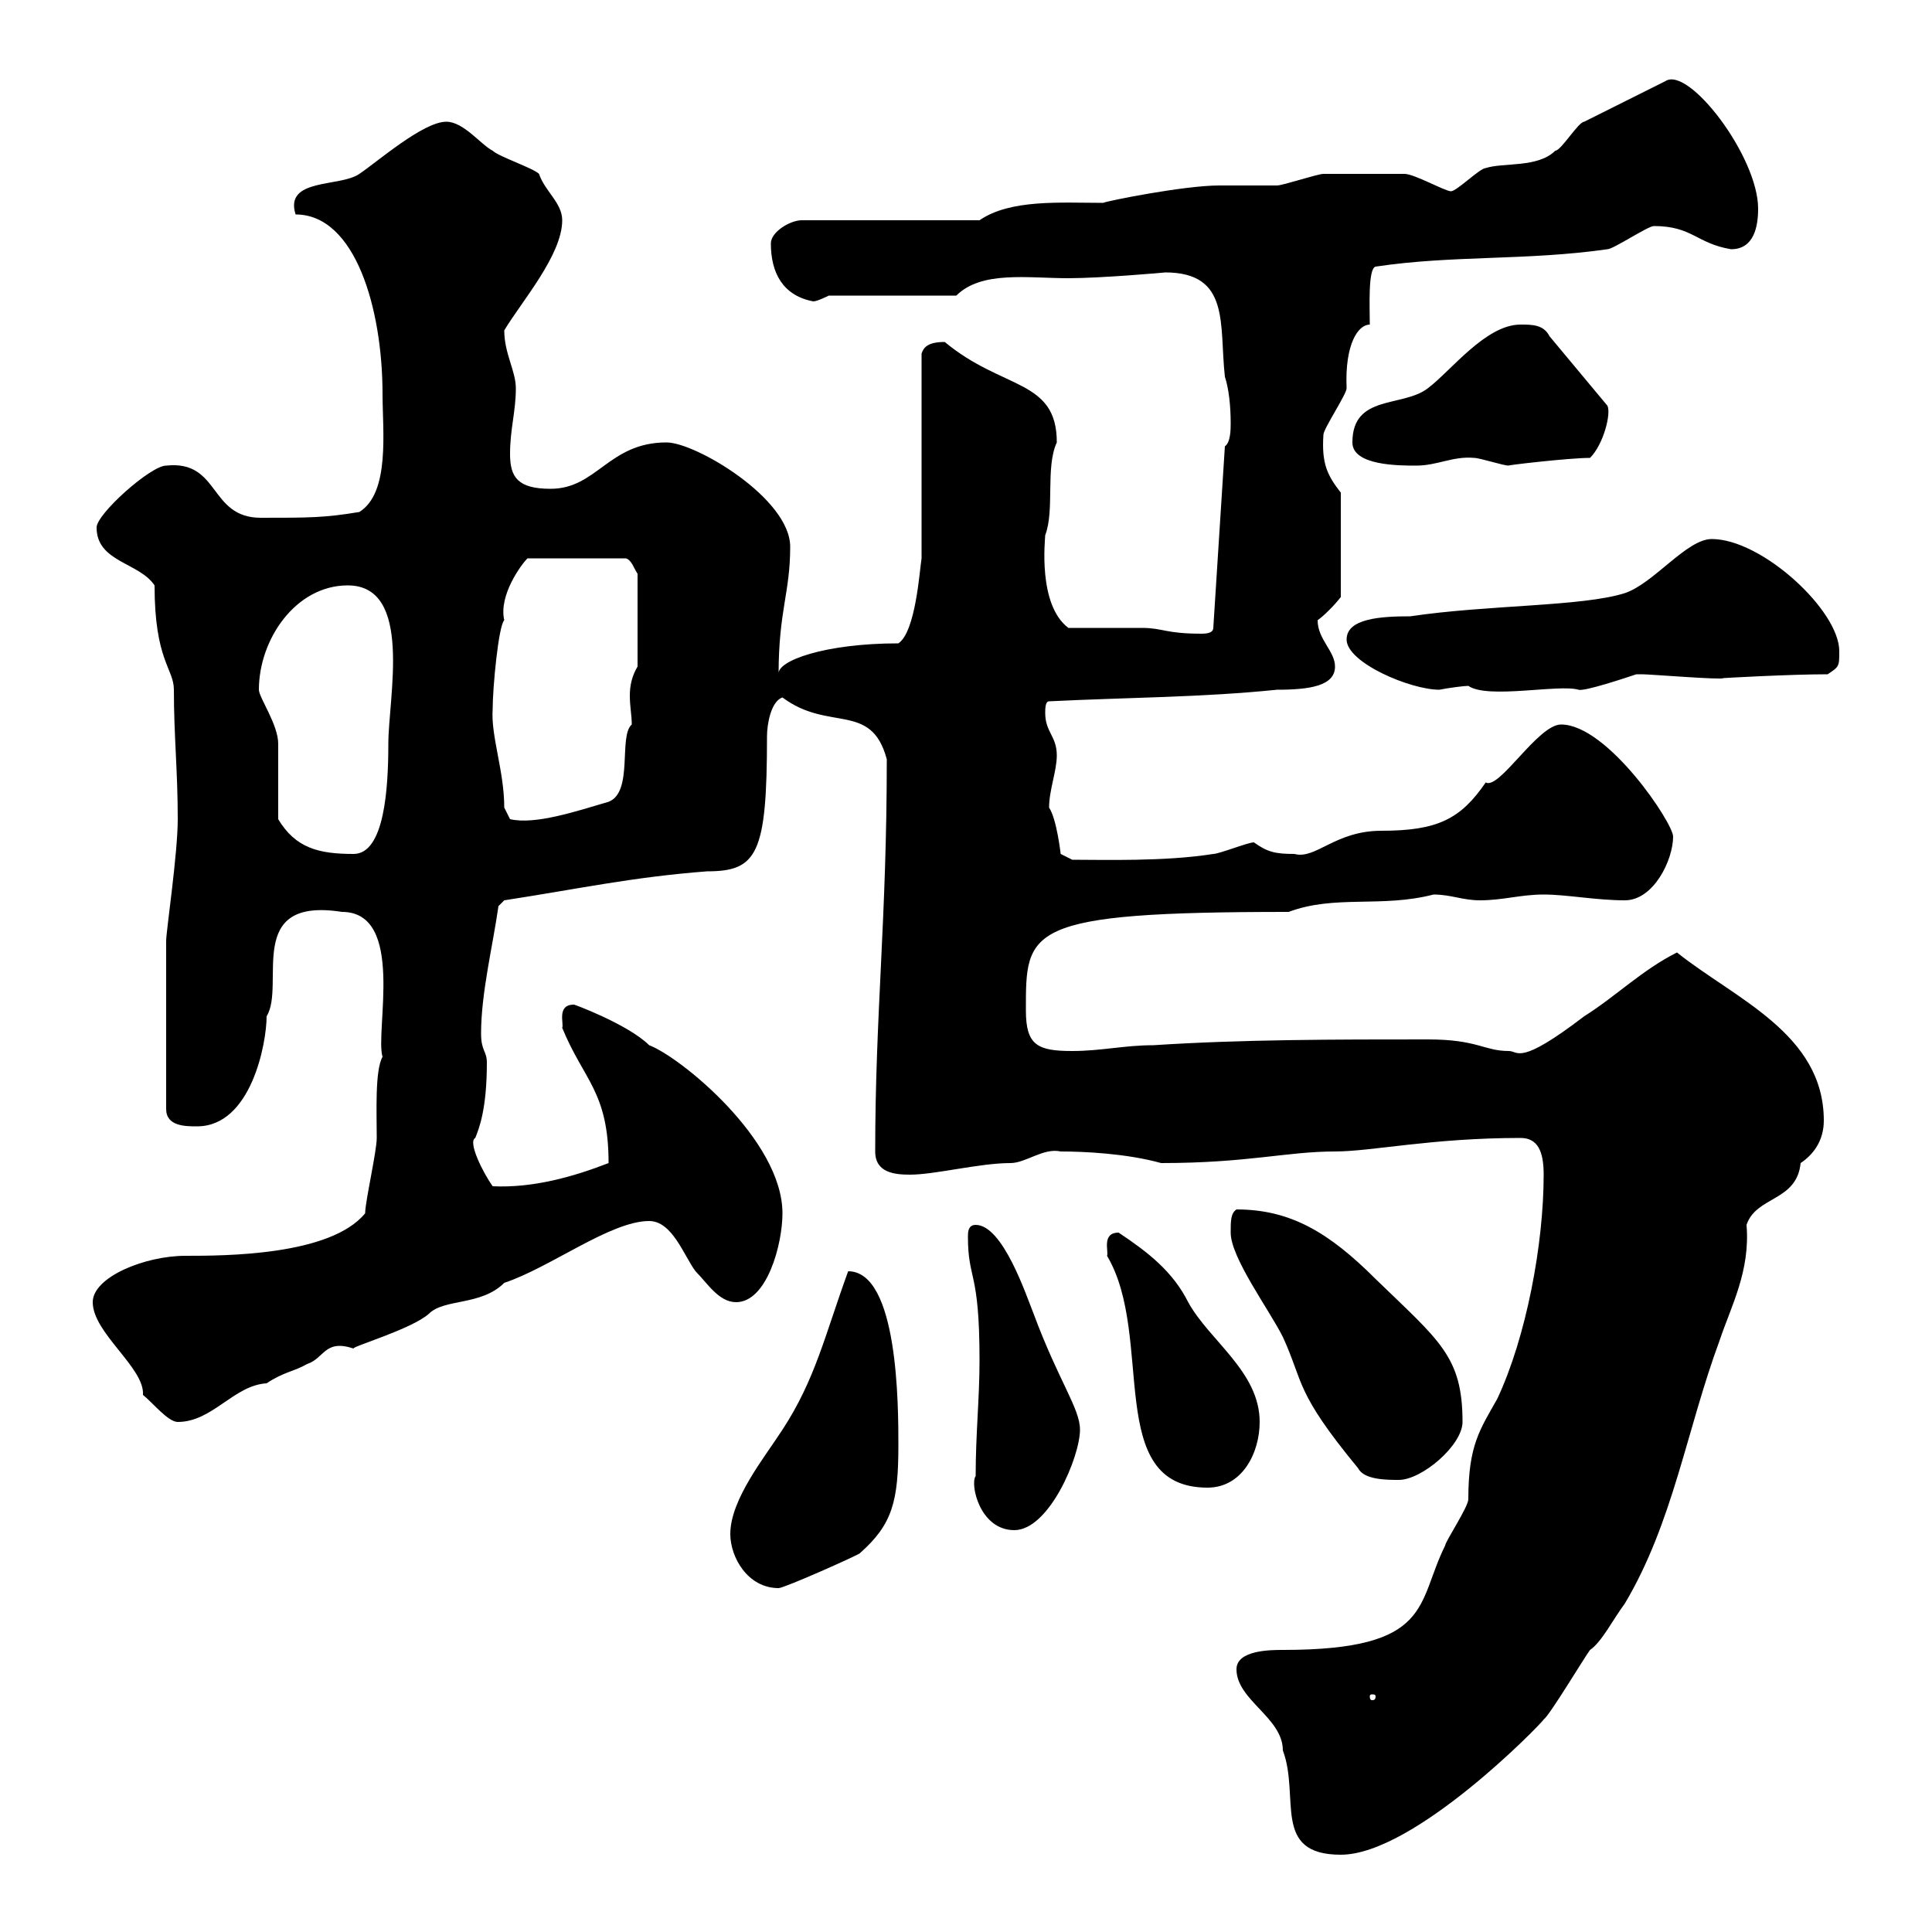 <svg xmlns="http://www.w3.org/2000/svg" xmlns:xlink="http://www.w3.org/1999/xlink" width="300" height="300"><path d="M192 259.20C192 264 199.20 266.70 199.20 271.80C201.90 279 197.40 288 208.20 288C219.60 288 239.40 267.60 239.70 267C240.60 266.40 246 257.40 246.90 256.20C248.70 255 250.50 251.40 252.30 249C259.80 236.40 261.90 222 267 208.20C268.80 202.80 271.80 197.40 271.20 190.20C272.70 185.70 279 186.60 279.60 180.60C281.40 179.40 283.20 177.30 283.20 174C283.20 160.50 269.40 155.10 260.40 147.90C255 150.60 250.80 154.80 246 157.80C235.80 165.60 235.80 163.20 234.30 163.20C230.40 163.20 229.50 161.40 221.70 161.40C207.30 161.40 192.90 161.40 179.10 162.30C174.60 162.30 171 163.20 166.50 163.20C161.10 163.20 159.30 162.30 159.30 156.90C159.30 144.30 159 141.60 200.10 141.60C207.30 138.90 214.50 141 222.60 138.90C225.30 138.90 227.10 139.80 229.80 139.80C233.40 139.80 236.10 138.90 239.70 138.90C243.30 138.90 247.80 139.80 252.30 139.80C256.80 139.80 259.80 133.50 259.80 129.90C259.80 127.80 249.60 112.50 242.40 112.50C238.80 112.50 232.80 122.70 230.70 121.50C226.80 127.20 223.20 129 214.50 129C207.30 129 204.30 133.50 201 132.60C198 132.60 196.80 132.30 194.70 130.80C193.80 130.80 189.30 132.60 188.40 132.60C180.90 133.80 171.30 133.50 166.50 133.50L164.70 132.60C164.70 132.60 164.10 127.20 162.90 125.40C162.90 122.70 164.10 119.70 164.10 117.30C164.10 114.30 162.30 113.70 162.30 110.70C162.30 110.10 162.30 108.90 162.90 108.90C174.90 108.30 186.60 108.30 198.30 107.10C203.40 107.10 207.30 106.50 207.30 103.50C207.30 101.10 204.60 99.30 204.60 96.30C205.50 95.70 207.30 93.90 208.20 92.70L208.20 76.50C206.10 73.80 205.20 72 205.50 67.50C205.50 66.60 209.10 61.20 209.10 60.30C208.80 53.40 210.90 50.40 212.70 50.40C212.70 47.70 212.40 41.70 213.60 41.40C225.60 39.60 237 40.50 249.60 38.70C250.50 38.70 255.90 35.10 256.80 35.10C262.80 35.10 263.40 37.80 268.80 38.70C272.40 38.70 273 35.10 273 32.40C273 24.30 262.20 10.20 258.60 12.60C256.80 13.50 247.80 18 246 18.90C245.10 18.90 242.40 23.40 241.50 23.40C238.80 26.10 233.40 25.20 230.70 26.10C229.80 26.10 226.20 29.70 225.30 29.70C224.40 29.70 219.60 27 218.10 27C216.30 27 208.80 27 205.50 27C204.60 27 199.20 28.80 198.30 28.80C197.40 28.80 190.20 28.80 189.30 28.80C183.90 28.80 171.90 31.20 171.30 31.50C164.70 31.50 156.90 30.90 152.10 34.20L124.50 34.20C122.70 34.20 119.70 36 119.70 37.80C119.70 42.30 121.50 45.90 126.30 46.80C126.90 46.80 128.70 45.90 128.70 45.90L148.50 45.90C152.40 42 159.60 43.20 165.90 43.20C171 43.20 181.20 42.30 180.90 42.30C191.10 42.30 189.30 50.40 190.20 58.50C190.80 60.30 191.10 63 191.10 65.70C191.10 66.60 191.10 68.70 190.20 69.30L188.40 97.50C188.40 98.10 187.80 98.40 186.60 98.40C180.90 98.40 180.60 97.50 177.30 97.50C175.50 97.50 167.70 97.50 165.90 97.50C161.10 93.90 162.30 83.70 162.30 83.10C163.80 79.20 162.30 72.60 164.10 68.70C164.10 58.80 155.70 60.60 146.70 53.10C144 53.10 143.40 54 143.10 54.90L143.10 86.70C142.80 88.50 142.20 98.10 139.50 99.90C128.10 99.90 120.60 102.60 120.90 104.70C120.90 94.80 122.70 92.10 122.70 84.90C122.70 77.40 108 68.70 103.50 68.70C94.50 68.70 92.70 75.90 85.50 75.90C80.40 75.90 79.20 74.10 79.20 70.50C79.20 66.60 80.10 63.90 80.10 60.30C80.10 57.60 78.30 54.90 78.30 51.30C81 46.80 87.30 39.60 87.30 34.20C87.30 31.50 84.60 29.70 83.70 27C82.80 26.10 77.40 24.30 76.50 23.40C74.70 22.50 72 18.90 69.30 18.90C65.70 18.90 58.50 25.20 55.80 27C52.80 29.10 44.10 27.60 45.90 33.30C55.20 33.30 59.40 48 59.40 61.20C59.40 66.90 60.60 76.50 55.80 79.50C50.40 80.40 48 80.40 40.50 80.40C32.40 80.40 34.20 71.40 25.80 72.30C23.40 72.30 15 79.80 15 81.90C15 87.30 21.60 87.30 24 90.90C24 102.60 27 103.80 27 107.10C27 114.30 27.60 119.70 27.60 127.20C27.60 132.60 25.80 144.60 25.80 146.10L25.80 172.20C25.80 174.90 28.80 174.90 30.60 174.90C39 174.90 41.40 162 41.40 157.80C44.40 153 37.80 139.20 53.10 141.60C63 141.60 58.20 160.20 59.40 164.10C58.20 166.20 58.50 172.80 58.50 176.70C58.50 178.80 56.70 186.60 56.70 188.40C51.30 195 34.80 195 28.80 195C22.50 195 14.40 198.30 14.40 202.20C14.40 207 22.50 212.40 22.20 216.60C23.70 217.80 26.10 220.80 27.60 220.80C33 220.80 36.30 215.10 41.40 214.80C44.10 213 45.60 213 47.70 211.80C50.40 210.90 50.40 207.90 54.90 209.40C54.60 209.10 63.90 206.40 66.60 204C69 201.60 74.70 202.80 78.30 199.20C85.50 196.80 94.80 189.60 100.80 189.60C104.40 189.60 106.20 195 108 197.40C109.80 199.20 111.60 202.20 114.30 202.20C119.10 202.20 121.50 193.20 121.50 188.40C121.50 177 105.60 164.10 100.80 162.30C97.50 159 88.50 155.70 89.10 156C86.40 156 87.60 159 87.30 159.60C90.60 167.70 94.50 169.50 94.50 180.60C89.10 182.70 82.80 184.50 76.50 184.20C75 182.10 72.60 177.30 73.80 176.70C74.40 175.20 75.60 172.20 75.60 165C75.60 163.20 74.70 163.20 74.70 160.50C74.70 154.20 76.50 147 77.40 140.70L78.30 139.80C90 138 98.10 136.20 109.80 135.30C117.60 135.30 119.10 132.60 119.10 114.30C119.10 112.50 119.70 108.90 121.50 108.30C128.70 113.70 135.30 108.90 137.70 117.90C137.70 142.80 135.90 157.50 135.90 178.80C135.90 182.10 138.90 182.40 141.30 182.40C145.20 182.40 152.10 180.60 156.90 180.60C159.30 180.60 162 178.20 164.70 178.80C168.30 178.80 174.90 179.10 180.30 180.60C193.80 180.60 199.80 178.80 207.30 178.80C213 178.80 222.30 176.70 236.10 176.70C238.80 176.70 239.70 178.80 239.70 182.40C239.70 193.20 237 207.60 232.50 217.20C229.80 222 228 224.40 228 232.80C228 234 224.40 239.40 224.40 240C219.90 249 222.60 256.20 199.20 256.20C197.40 256.20 192 256.20 192 259.20ZM213.60 263.40C213.60 264 213.30 264 213 264C213 264 212.70 264 212.70 263.40C212.70 263.10 213 263.10 213 263.10C213.30 263.10 213.60 263.10 213.60 263.40ZM113.40 238.20C113.40 241.80 116.10 246.60 120.90 246.60C121.80 246.60 133.20 241.50 133.50 241.20C138.60 236.70 139.50 233.10 139.50 224.40C139.50 218.40 139.50 197.40 131.70 197.40C128.10 207.30 126.60 214.20 121.50 222C118.80 226.20 113.40 232.80 113.40 238.20ZM151.50 229.20C150.60 230.40 152.10 237.60 157.50 237.60C162.90 237.60 167.70 226.20 167.70 222C167.70 218.70 164.40 214.50 160.50 204C159.30 201 155.70 190.20 151.50 190.20C150.30 190.20 150.30 191.40 150.30 192C150.30 198.90 152.10 197.10 152.10 211.20C152.10 217.20 151.50 222.60 151.50 229.20ZM171.90 195C179.40 207.60 171.30 231 187.50 231C192.90 231 195.60 225.60 195.60 220.80C195.60 213 187.80 208.20 184.50 202.20C182.10 197.40 178.20 194.40 173.70 191.40C171 191.40 172.20 194.40 171.90 195ZM191.10 191.40C191.10 195.30 197.10 203.40 199.20 207.60C202.50 214.80 201 216 210.90 228C211.80 229.80 215.40 229.80 217.20 229.80C220.80 229.80 227.10 224.40 227.10 220.80C227.10 210.60 223.50 208.20 213.60 198.60C206.40 191.40 200.40 187.80 192 187.80C191.10 188.40 191.10 189.60 191.10 191.40ZM43.20 127.20C43.20 125.40 43.20 117.30 43.20 115.50C43.20 112.50 40.20 108.30 40.20 107.10C40.20 99.30 45.90 90.90 54 90.90C64.20 90.90 60.30 108.30 60.30 115.50C60.30 122.40 59.70 132.60 54.90 132.60C49.50 132.60 45.90 131.70 43.20 127.20ZM76.50 110.10C76.50 106.80 77.40 97.20 78.30 96.30C77.40 92.40 81 87.60 81.90 86.70L97.20 86.70C98.10 87 98.40 88.20 99 89.10L99 103.50C98.10 105 97.80 106.50 97.80 108C97.80 109.80 98.10 111 98.10 112.50C96 114.30 98.40 123 94.50 124.50C89.40 126 83.10 128.10 79.20 127.20C79.20 127.20 78.30 125.40 78.30 125.40C78.30 119.70 76.20 114.30 76.50 110.10ZM209.10 99.30C209.10 102.90 219 107.10 223.50 107.10C225 106.80 227.40 106.50 228 106.50C231 108.60 242.10 106.20 245.10 107.10C246 107.40 252.30 105.30 254.10 104.70C255 104.70 255 104.70 255 104.70C256.20 104.70 267.30 105.60 267.60 105.30C267.30 105.30 277.80 104.70 283.80 104.70C285.60 103.50 285.60 103.50 285.60 101.10C285.60 94.80 273.60 83.70 265.80 83.70C261.90 83.70 256.80 90.60 252.30 92.10C245.70 94.20 231 93.90 219 95.70C214.50 95.70 209.10 96 209.10 99.30ZM210 68.70C210 72.30 217.20 72.30 219.90 72.30C223.20 72.30 225.60 70.80 228.90 71.10C229.80 71.10 233.40 72.30 234.30 72.30C233.40 72.30 243.60 71.10 246.90 71.10C249 69 250.20 64.20 249.60 63L240.60 52.20C239.70 50.40 237.90 50.40 236.10 50.40C230.70 50.40 225.30 57.60 221.70 60.30C217.80 63.30 210 61.20 210 68.70Z"/></svg>
